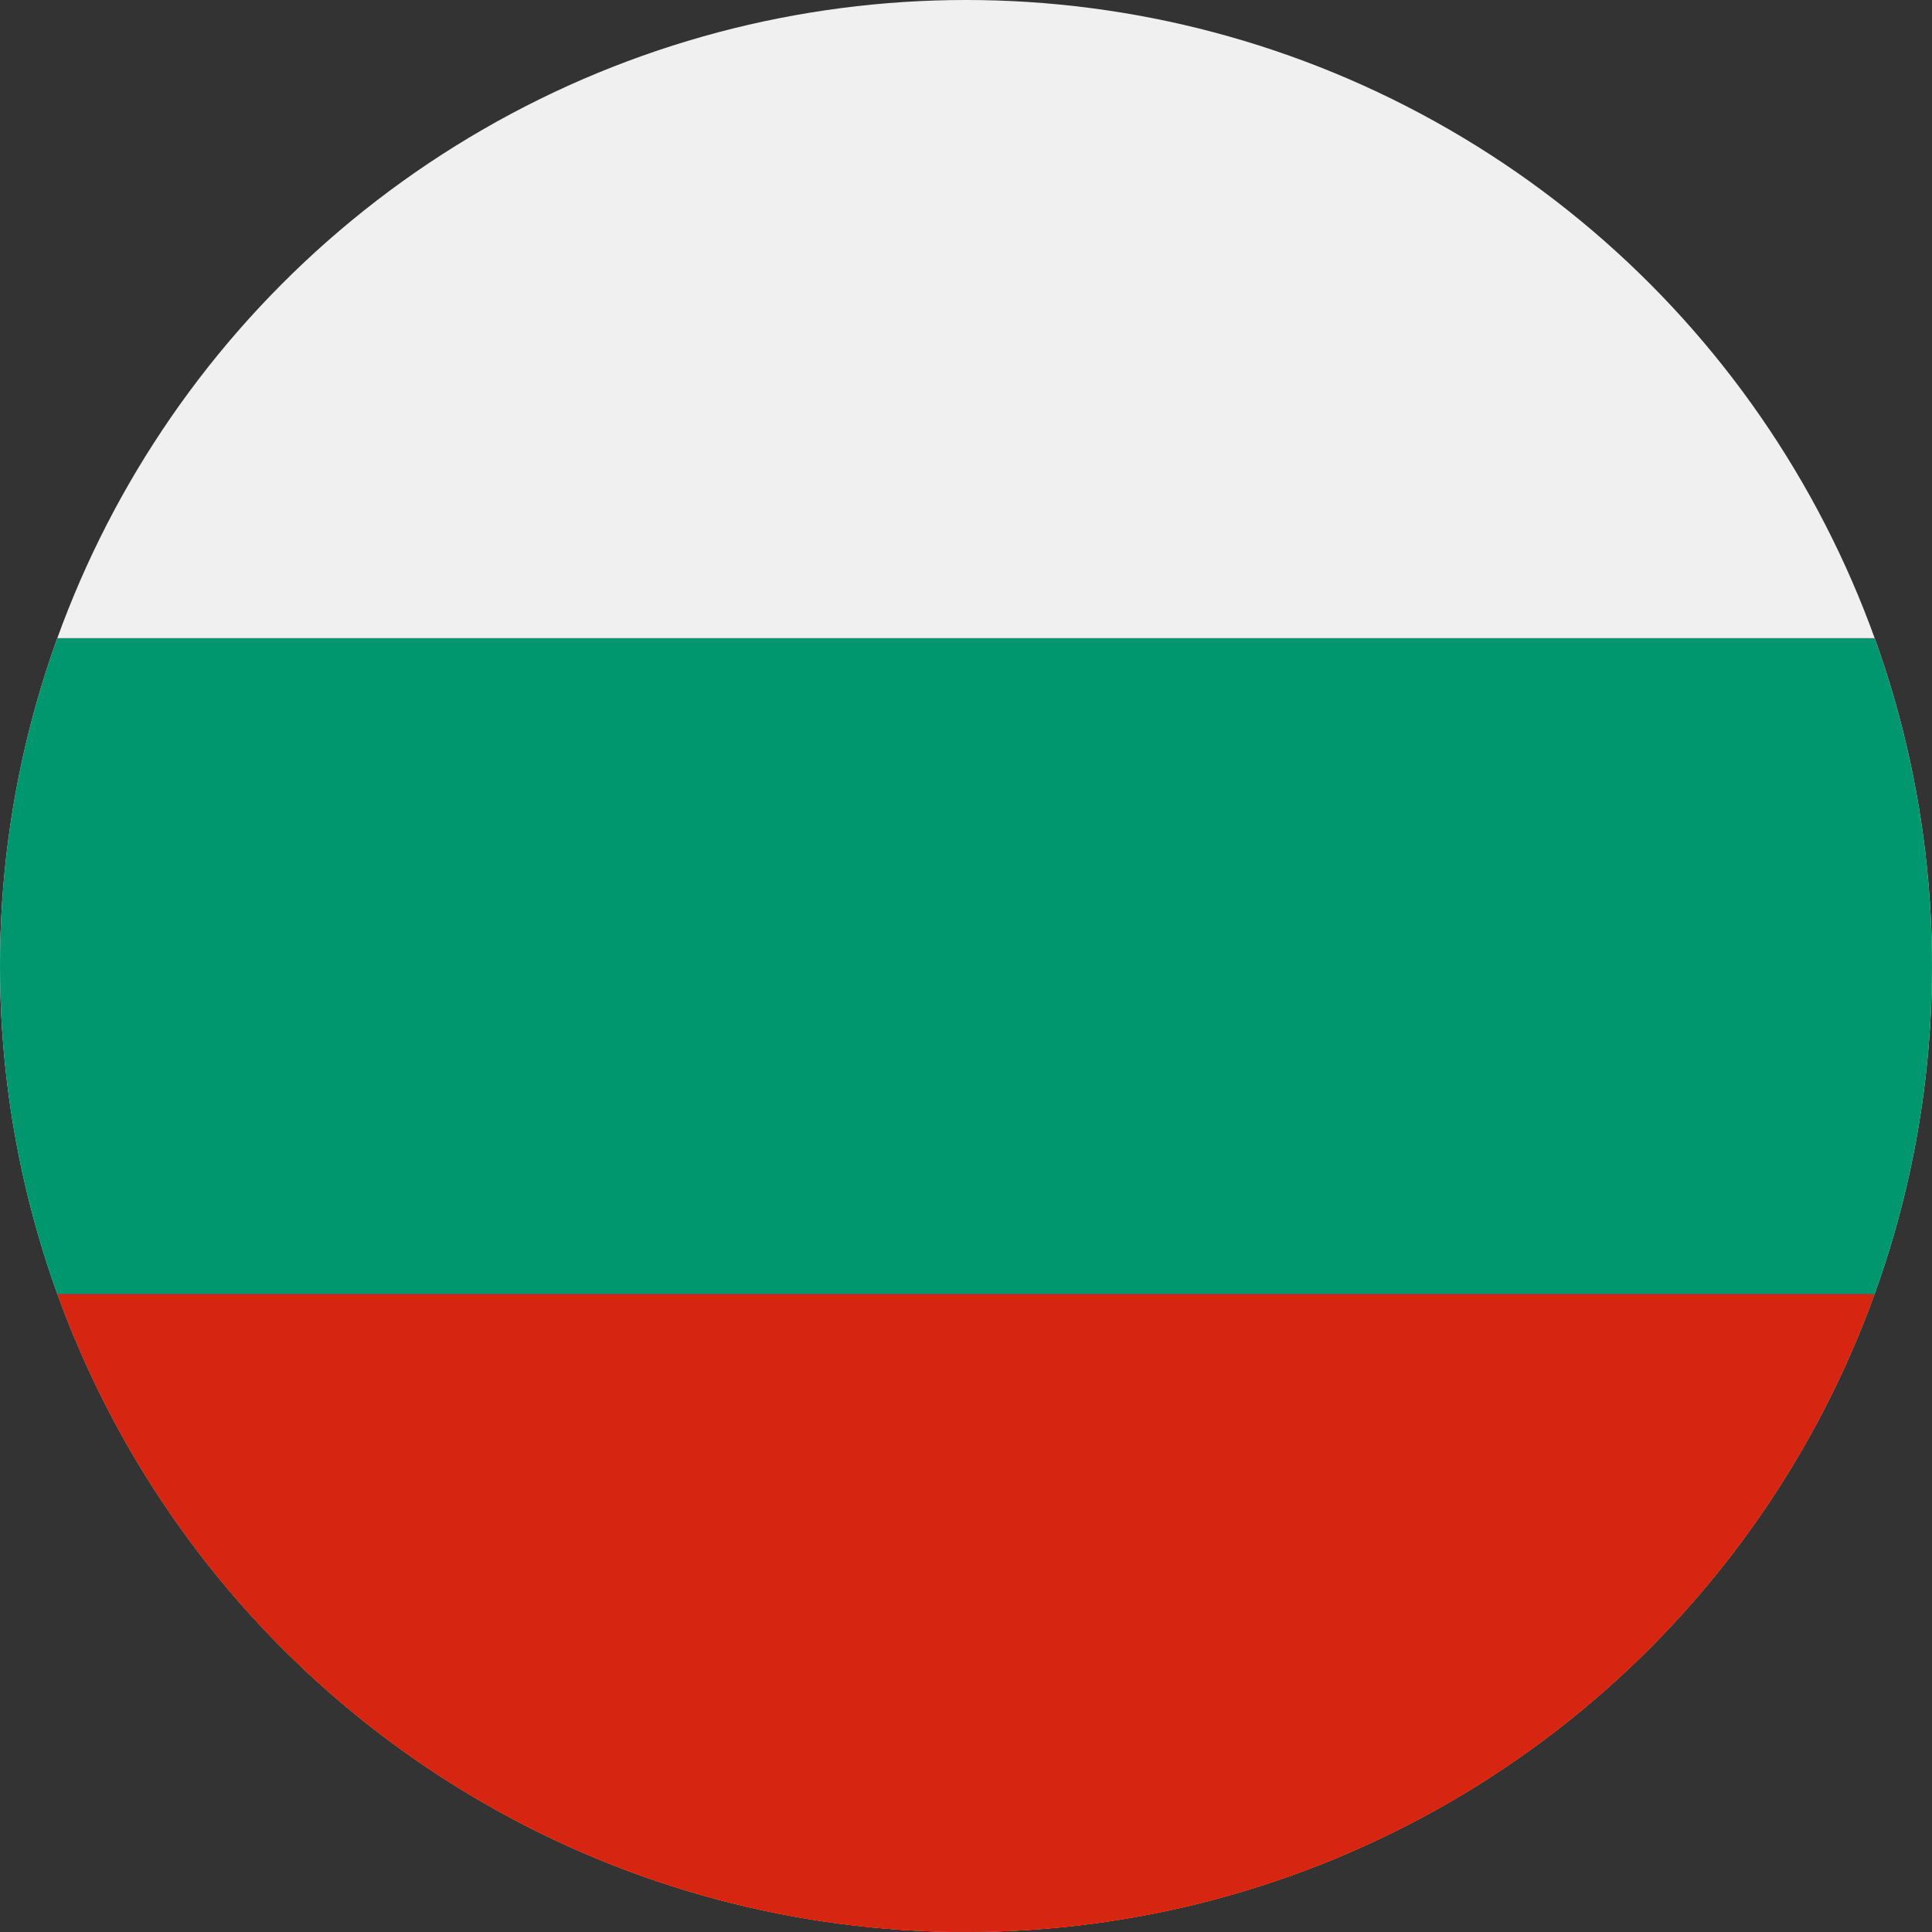 <svg xmlns="http://www.w3.org/2000/svg" xmlns:xlink="http://www.w3.org/1999/xlink" width="23" height="23" viewBox="0 0 23 23">
  <rect x="0" y="0" width="23" height="23" fill="#333333" stroke="none"/>
  <defs>
    <clipPath id="clip-path">
      <circle id="Ellipse_63" data-name="Ellipse 63" cx="11.5" cy="11.5" r="11.5" transform="translate(611 457)" fill="#e2e2e2"/>
    </clipPath>
  </defs>
  <g id="Mask_Group_3" data-name="Mask Group 3" transform="translate(-611 -457)" clip-path="url(#clip-path)">
    <g id="Flag_of_Bulgaria" transform="translate(611 461.6)">
      <path id="Path_16667" data-name="Path 16667" d="M0,0H39.032V23.419H0Z" transform="translate(-8.016 -4.81)" fill="#f0f0f0"/>
      <rect id="Rectangle_951" data-name="Rectangle 951" width="39.032" height="15.613" transform="translate(-8.016 2.997)" fill="#00966e"/>
      <rect id="Rectangle_952" data-name="Rectangle 952" width="39.032" height="7.806" transform="translate(-8.016 10.803)" fill="#d62612"/>
    </g>
  </g>
</svg>
